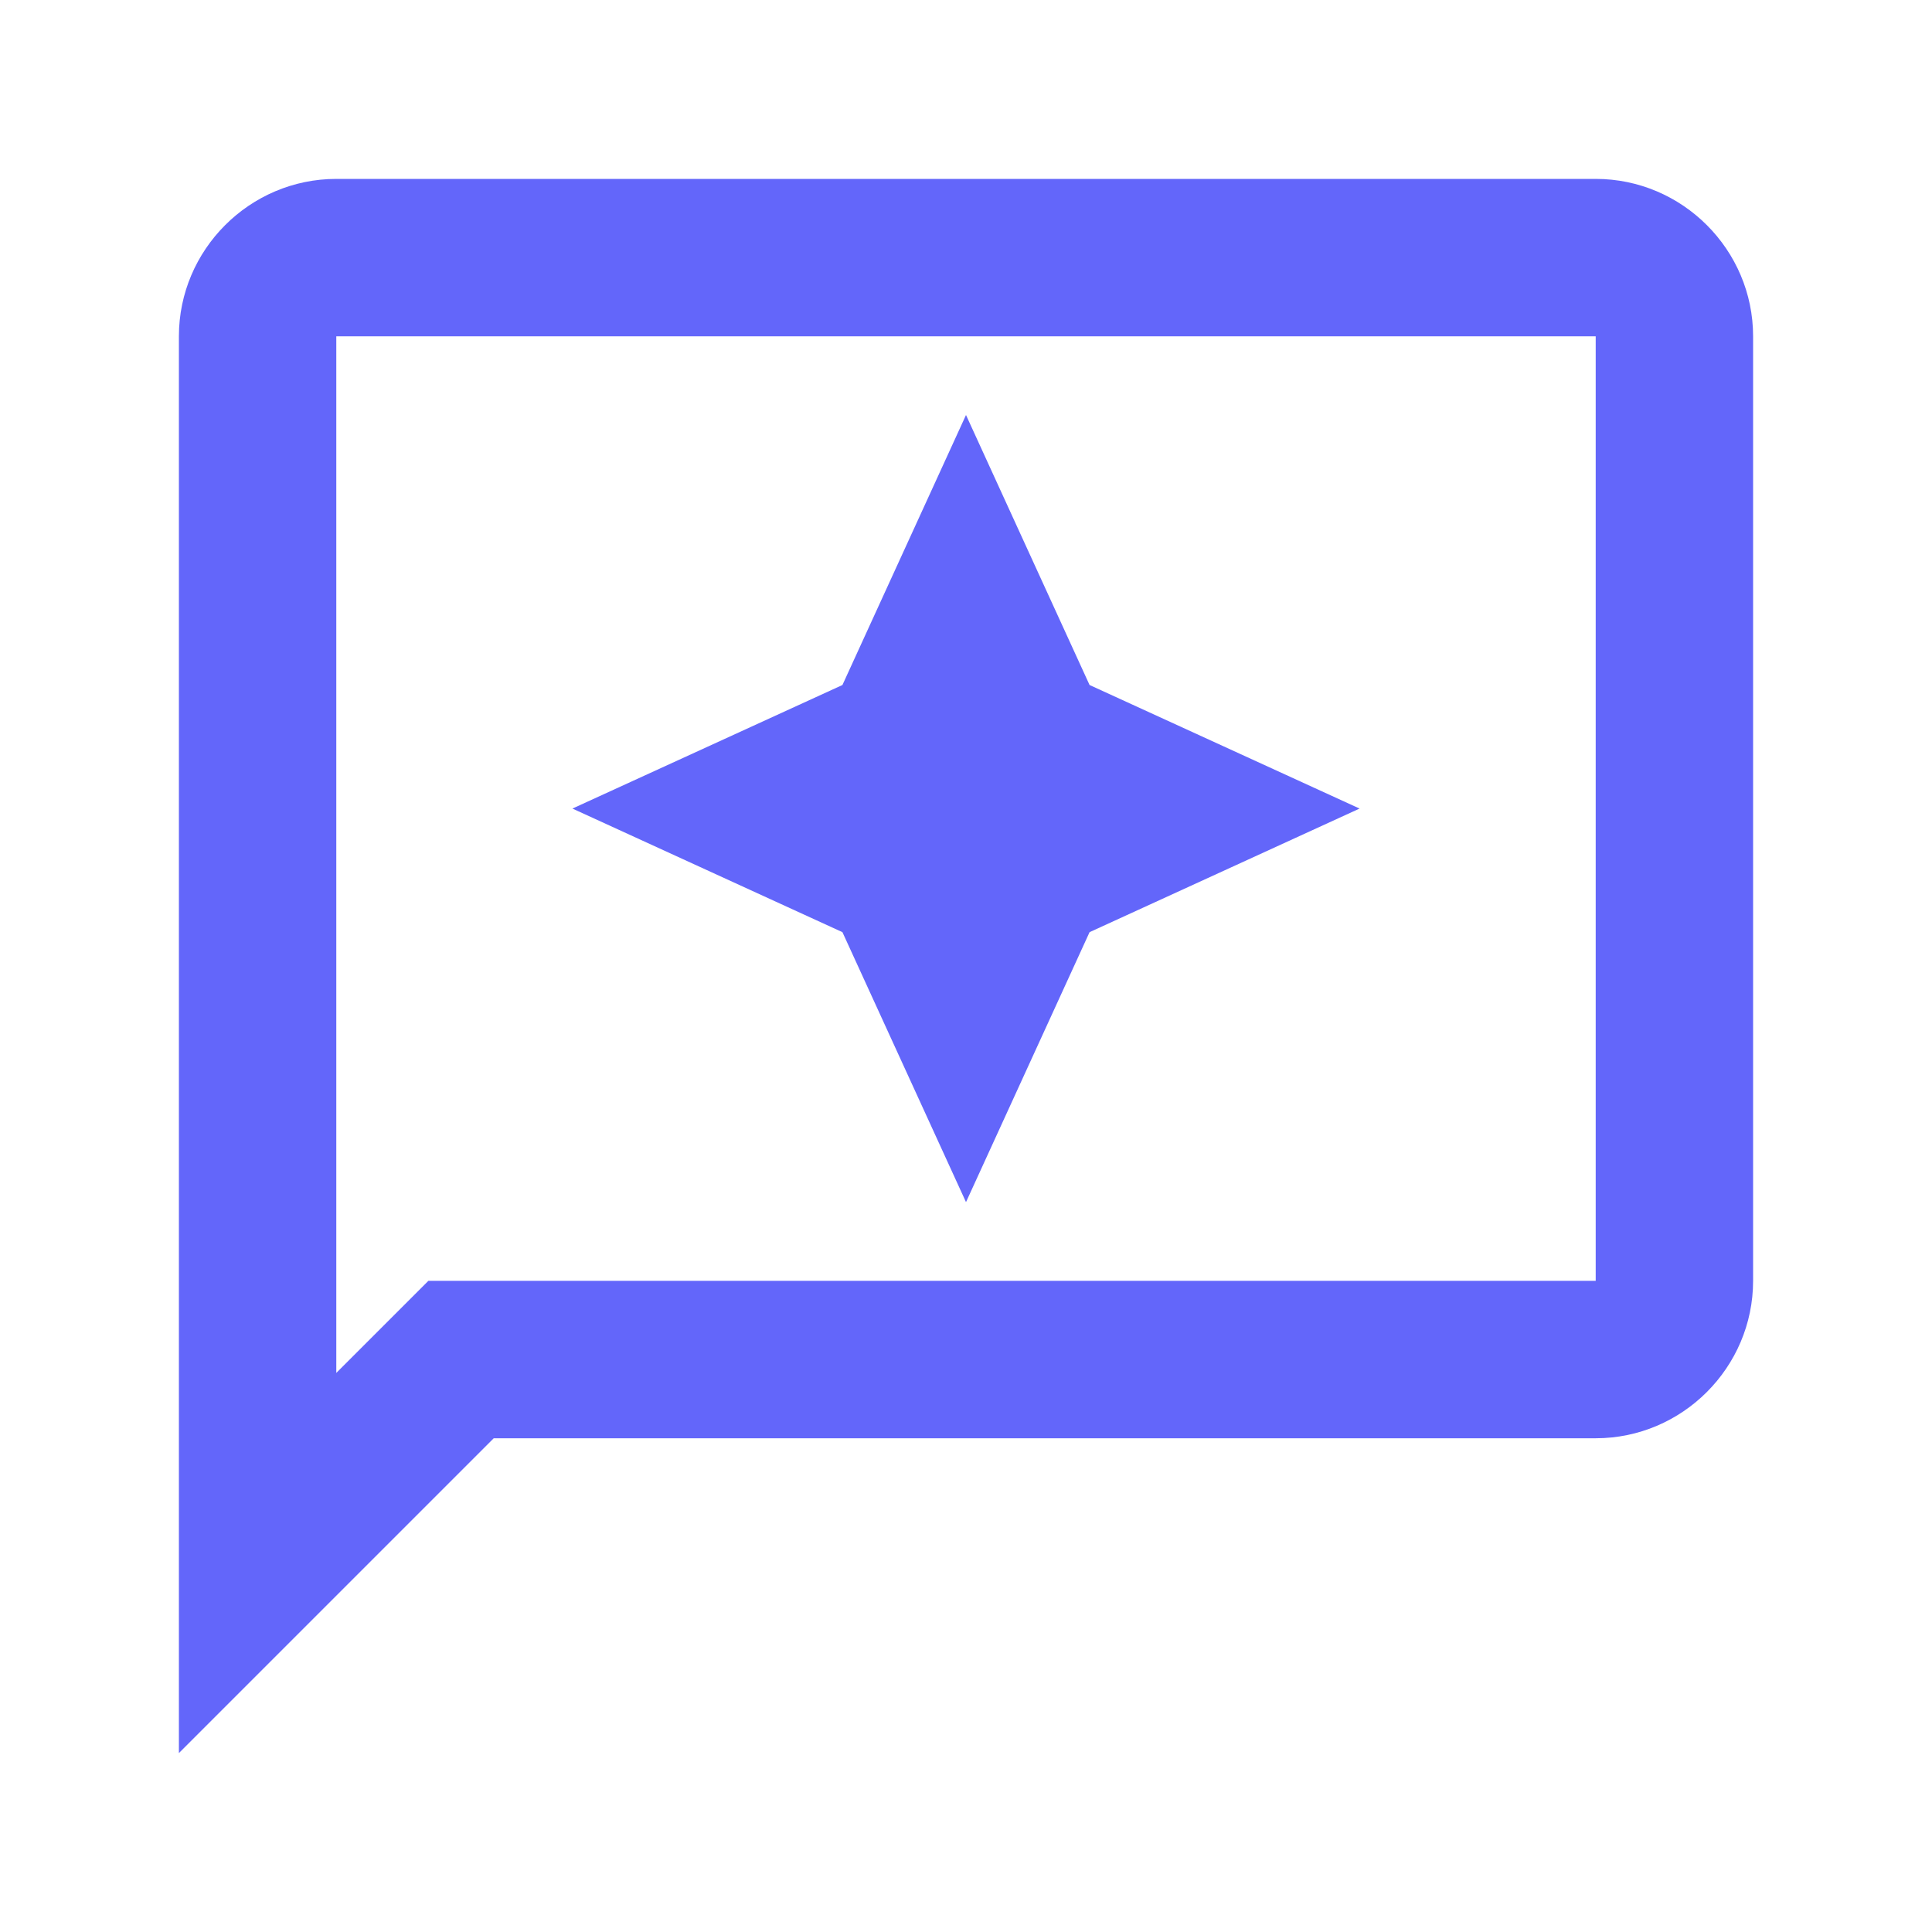 <?xml version="1.0" encoding="UTF-8"?> <svg xmlns="http://www.w3.org/2000/svg" width="45" height="45" viewBox="0 0 45 45" fill="none"><g id="Device/reviews , Hover=on"><g id="Vector"><path d="M37.167 4.167H7.833C5.817 4.167 4.167 5.816 4.167 7.833V40.833L11.5 33.5H37.167C39.183 33.5 40.833 31.85 40.833 29.833V7.833C40.833 5.816 39.183 4.167 37.167 4.167ZM37.167 29.833H9.978L7.833 31.978V7.833H37.167V29.833Z" fill="#6366FA"></path><path d="M22.5 28L25.378 21.712L31.667 18.833L25.378 15.955L22.5 9.666L19.622 15.955L13.333 18.833L19.622 21.712L22.5 28Z" fill="#6366FA"></path></g></g></svg> 